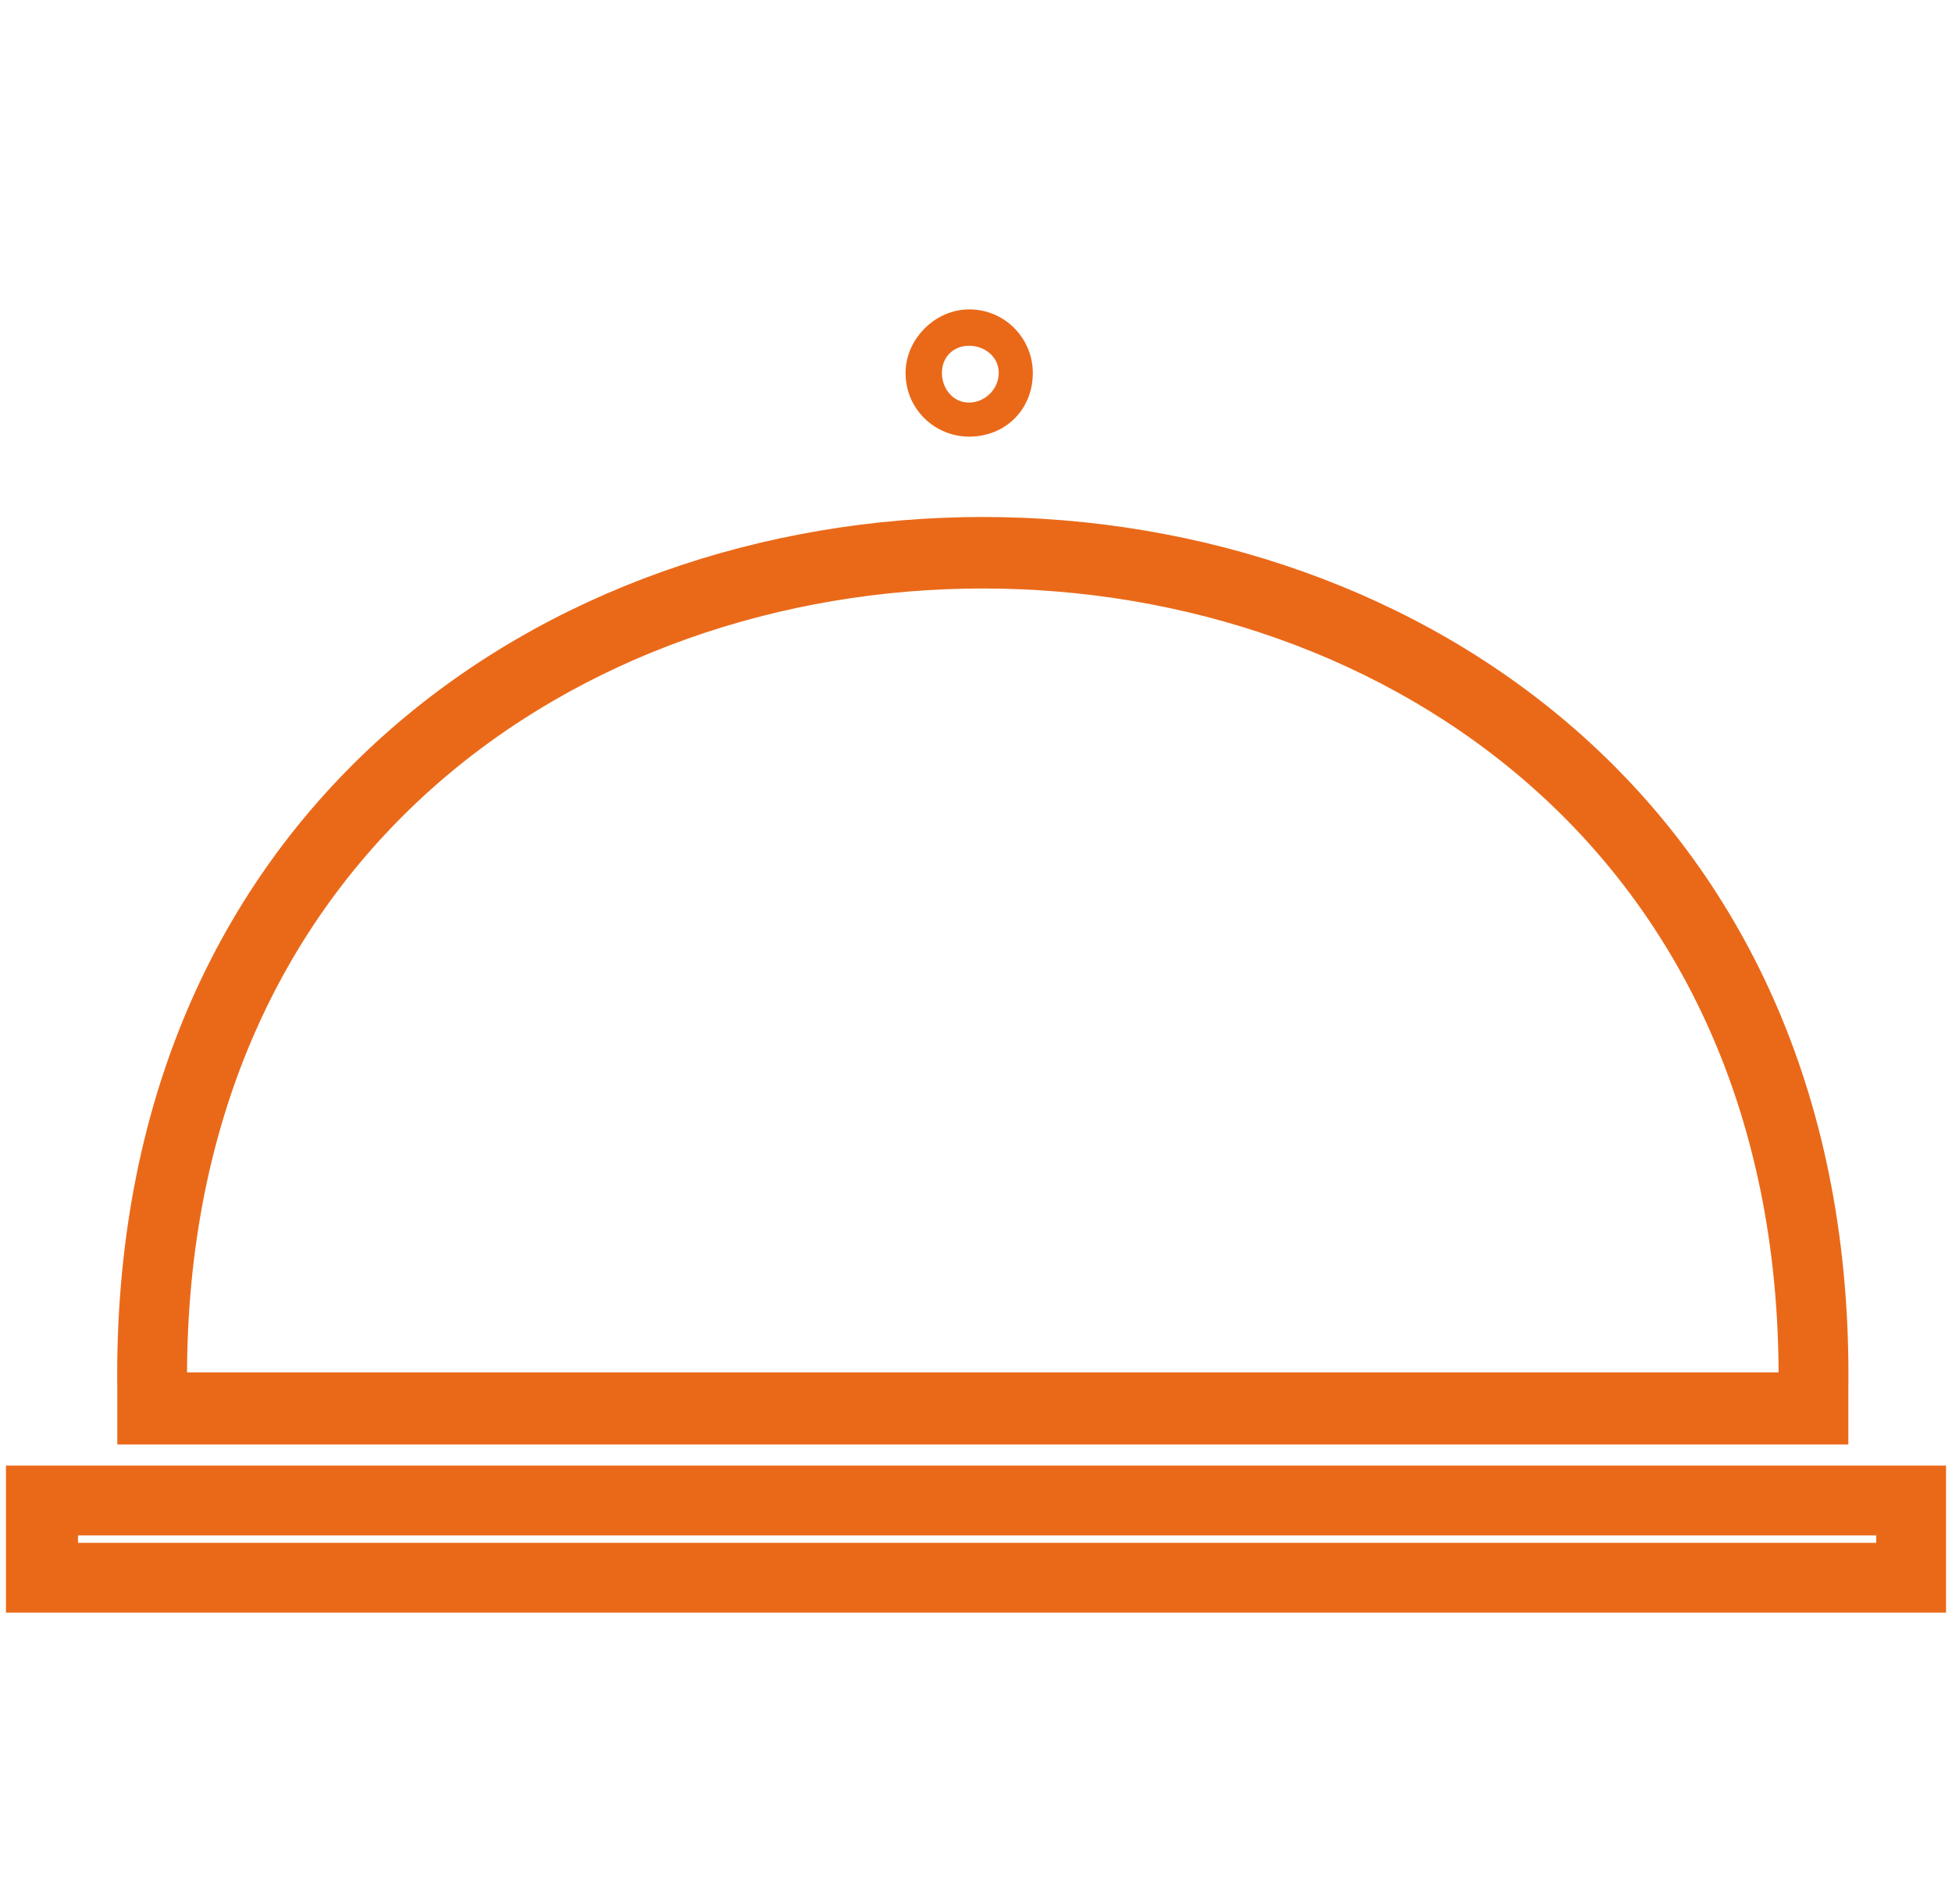 <svg xmlns="http://www.w3.org/2000/svg" width="82" height="80" viewBox="0 0 82 80" fill="none"><path fill-rule="evenodd" clip-rule="evenodd" d="M76.895 59.942H5.678V58.415C5.01 10.491 77.563 10.491 76.895 58.415V59.942ZM75.463 58.415H7.11C6.537 12.496 76.036 12.496 75.463 58.415Z" fill="#EA6919" stroke="#EA6919" stroke-width="1.5"></path><path fill-rule="evenodd" clip-rule="evenodd" d="M1 62.329H81V67.006H1V62.329ZM2.527 63.761H79.568V65.574H2.527V63.761Z" fill="#EA6919" stroke="#EA6919" stroke-width="1.5"></path><path d="M40.714 13.5C41.953 13.5 42.887 14.505 42.887 15.673C42.887 16.924 41.965 17.846 40.714 17.846C39.546 17.846 38.541 16.913 38.541 15.673C38.541 14.517 39.558 13.5 40.714 13.5ZM42.455 15.673C42.455 14.678 41.604 14.027 40.714 14.027C39.769 14.027 39.068 14.729 39.068 15.673C39.068 16.564 39.718 17.414 40.714 17.414C41.658 17.414 42.455 16.617 42.455 15.673Z" fill="#EA6919" stroke="#EA6919"></path></svg>